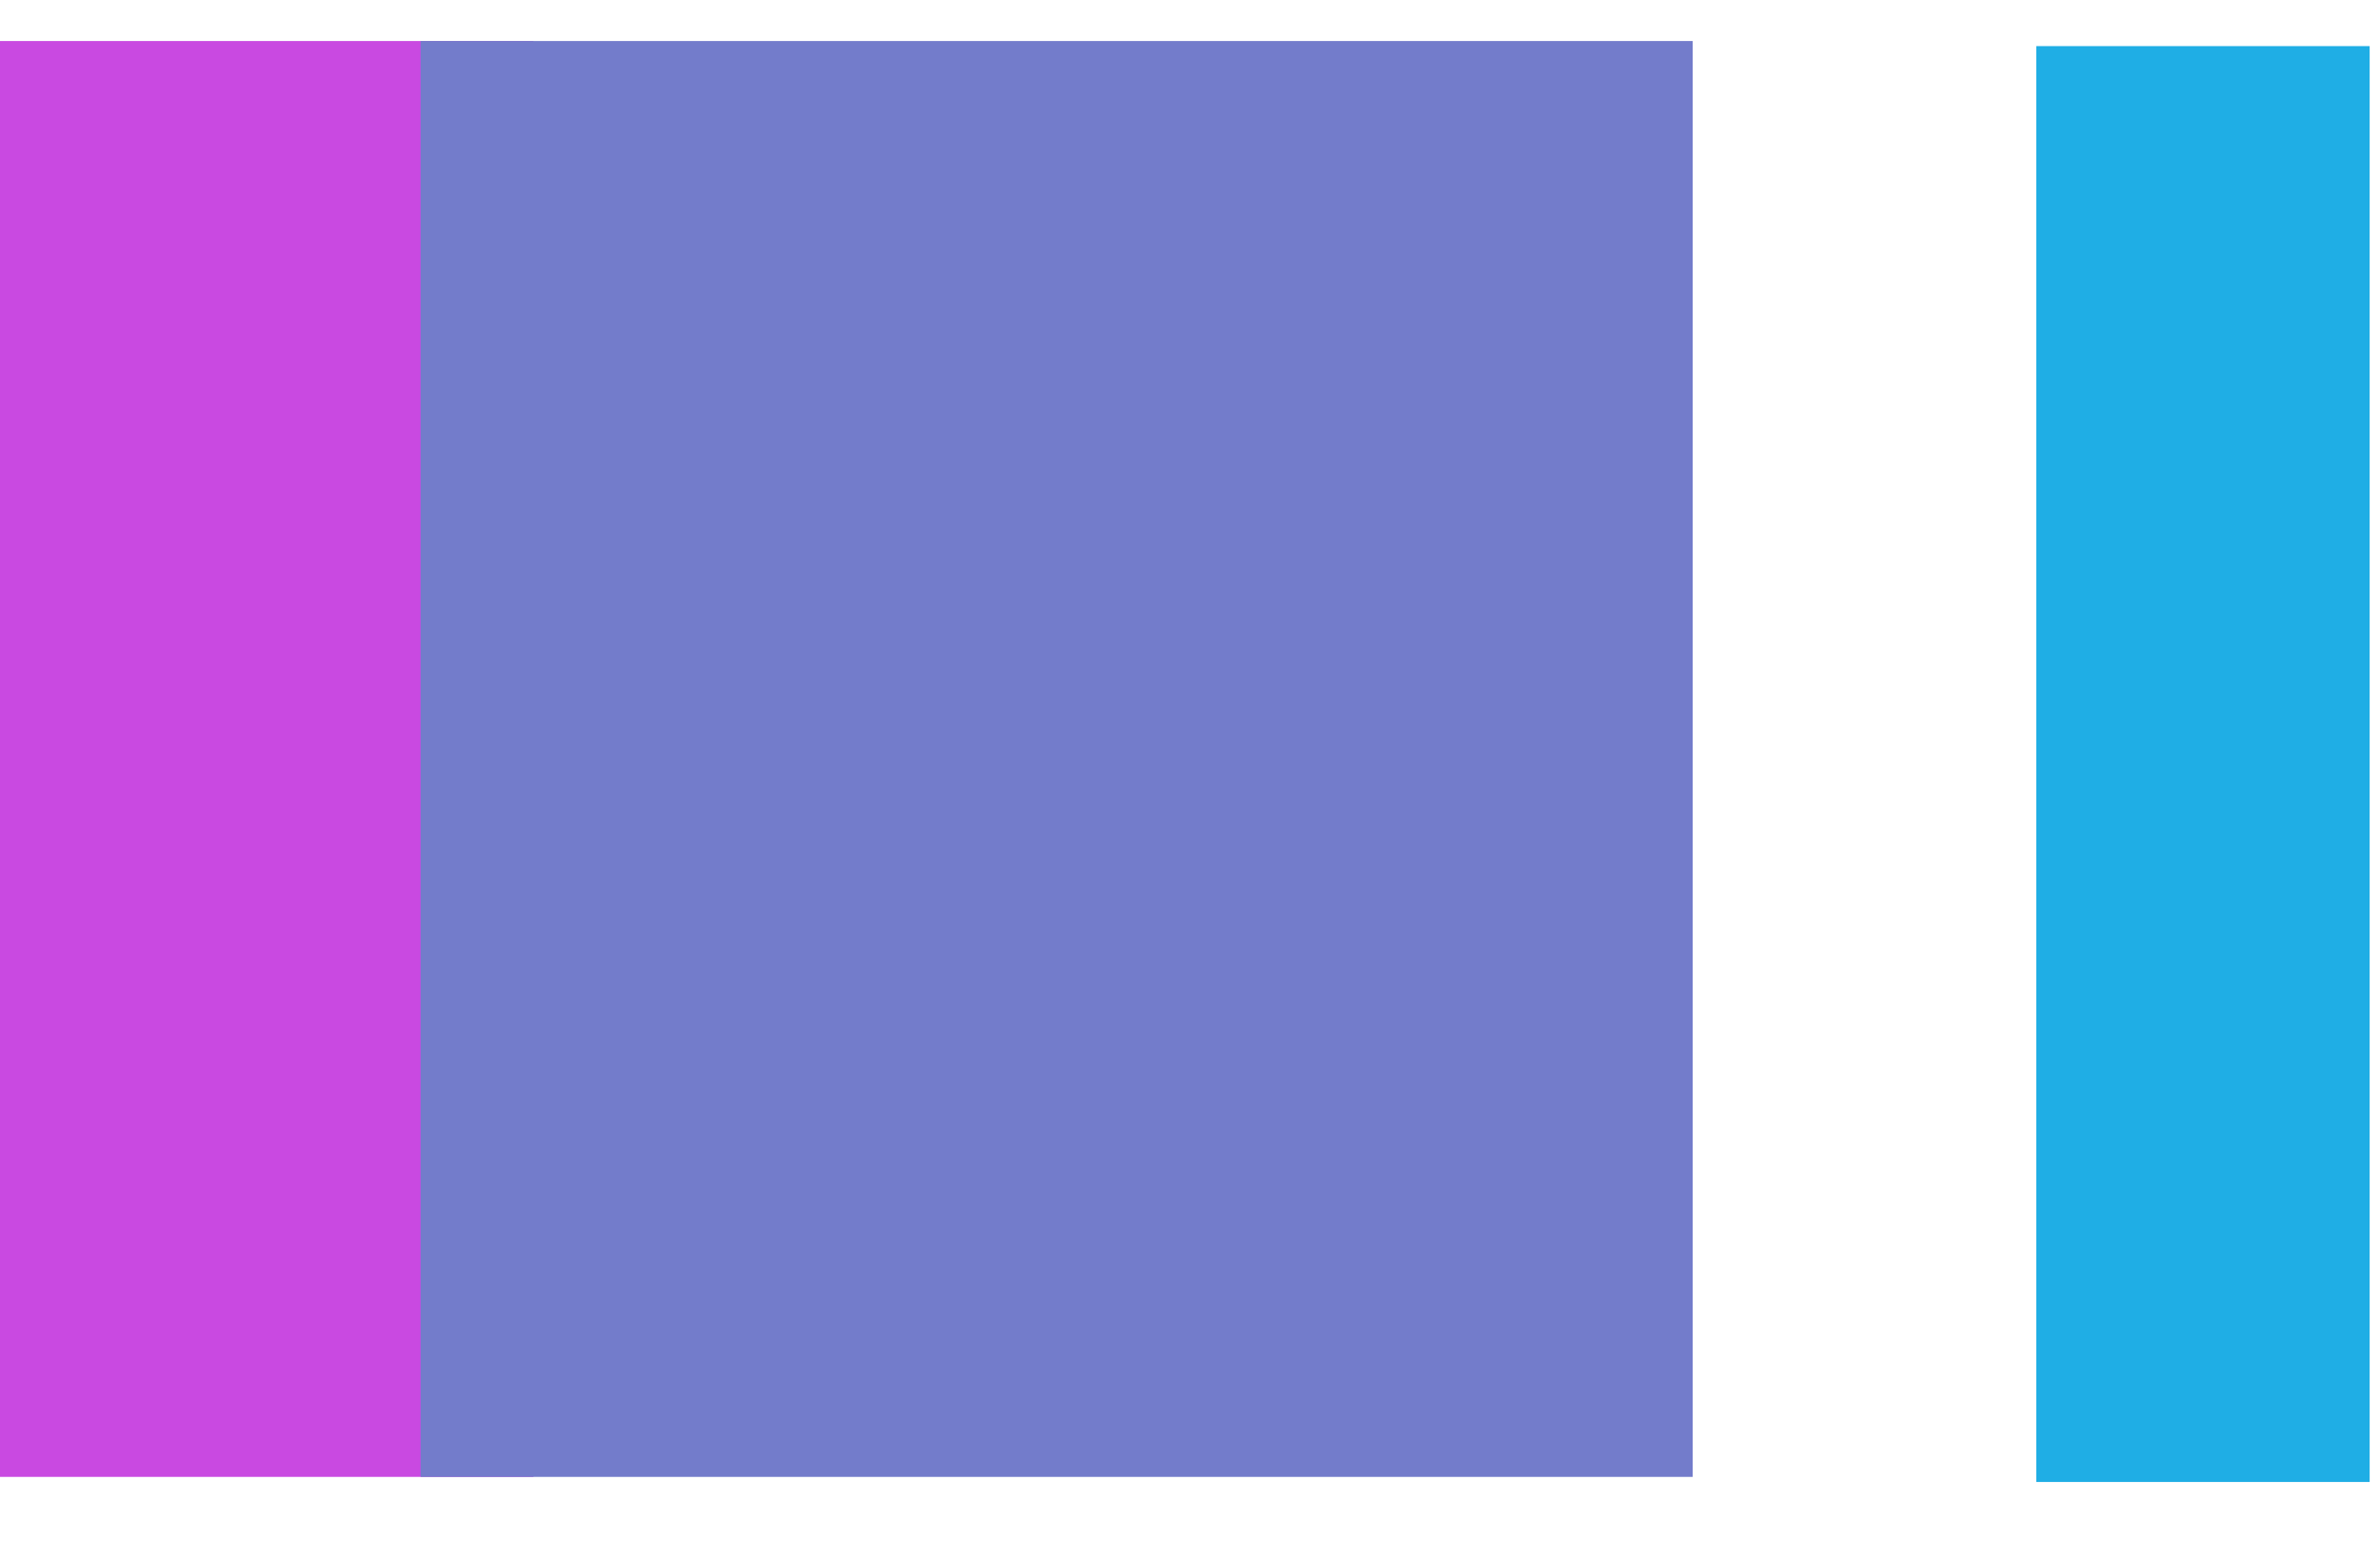 <?xml version="1.0" encoding="UTF-8"?>
<svg xmlns="http://www.w3.org/2000/svg" width="29" height="19" viewBox="0 0 29 19" fill="none">
  <rect y="0.5" width="6.5" height="17.5" fill="#C949E1"></rect>
  <rect x="24.812" y="0.562" width="4.062" height="17.5" fill="#1FAEE5"></rect>
  <rect x="5.125" y="0.5" width="15.5" height="17.5" fill="#737CCB"></rect>
</svg>
